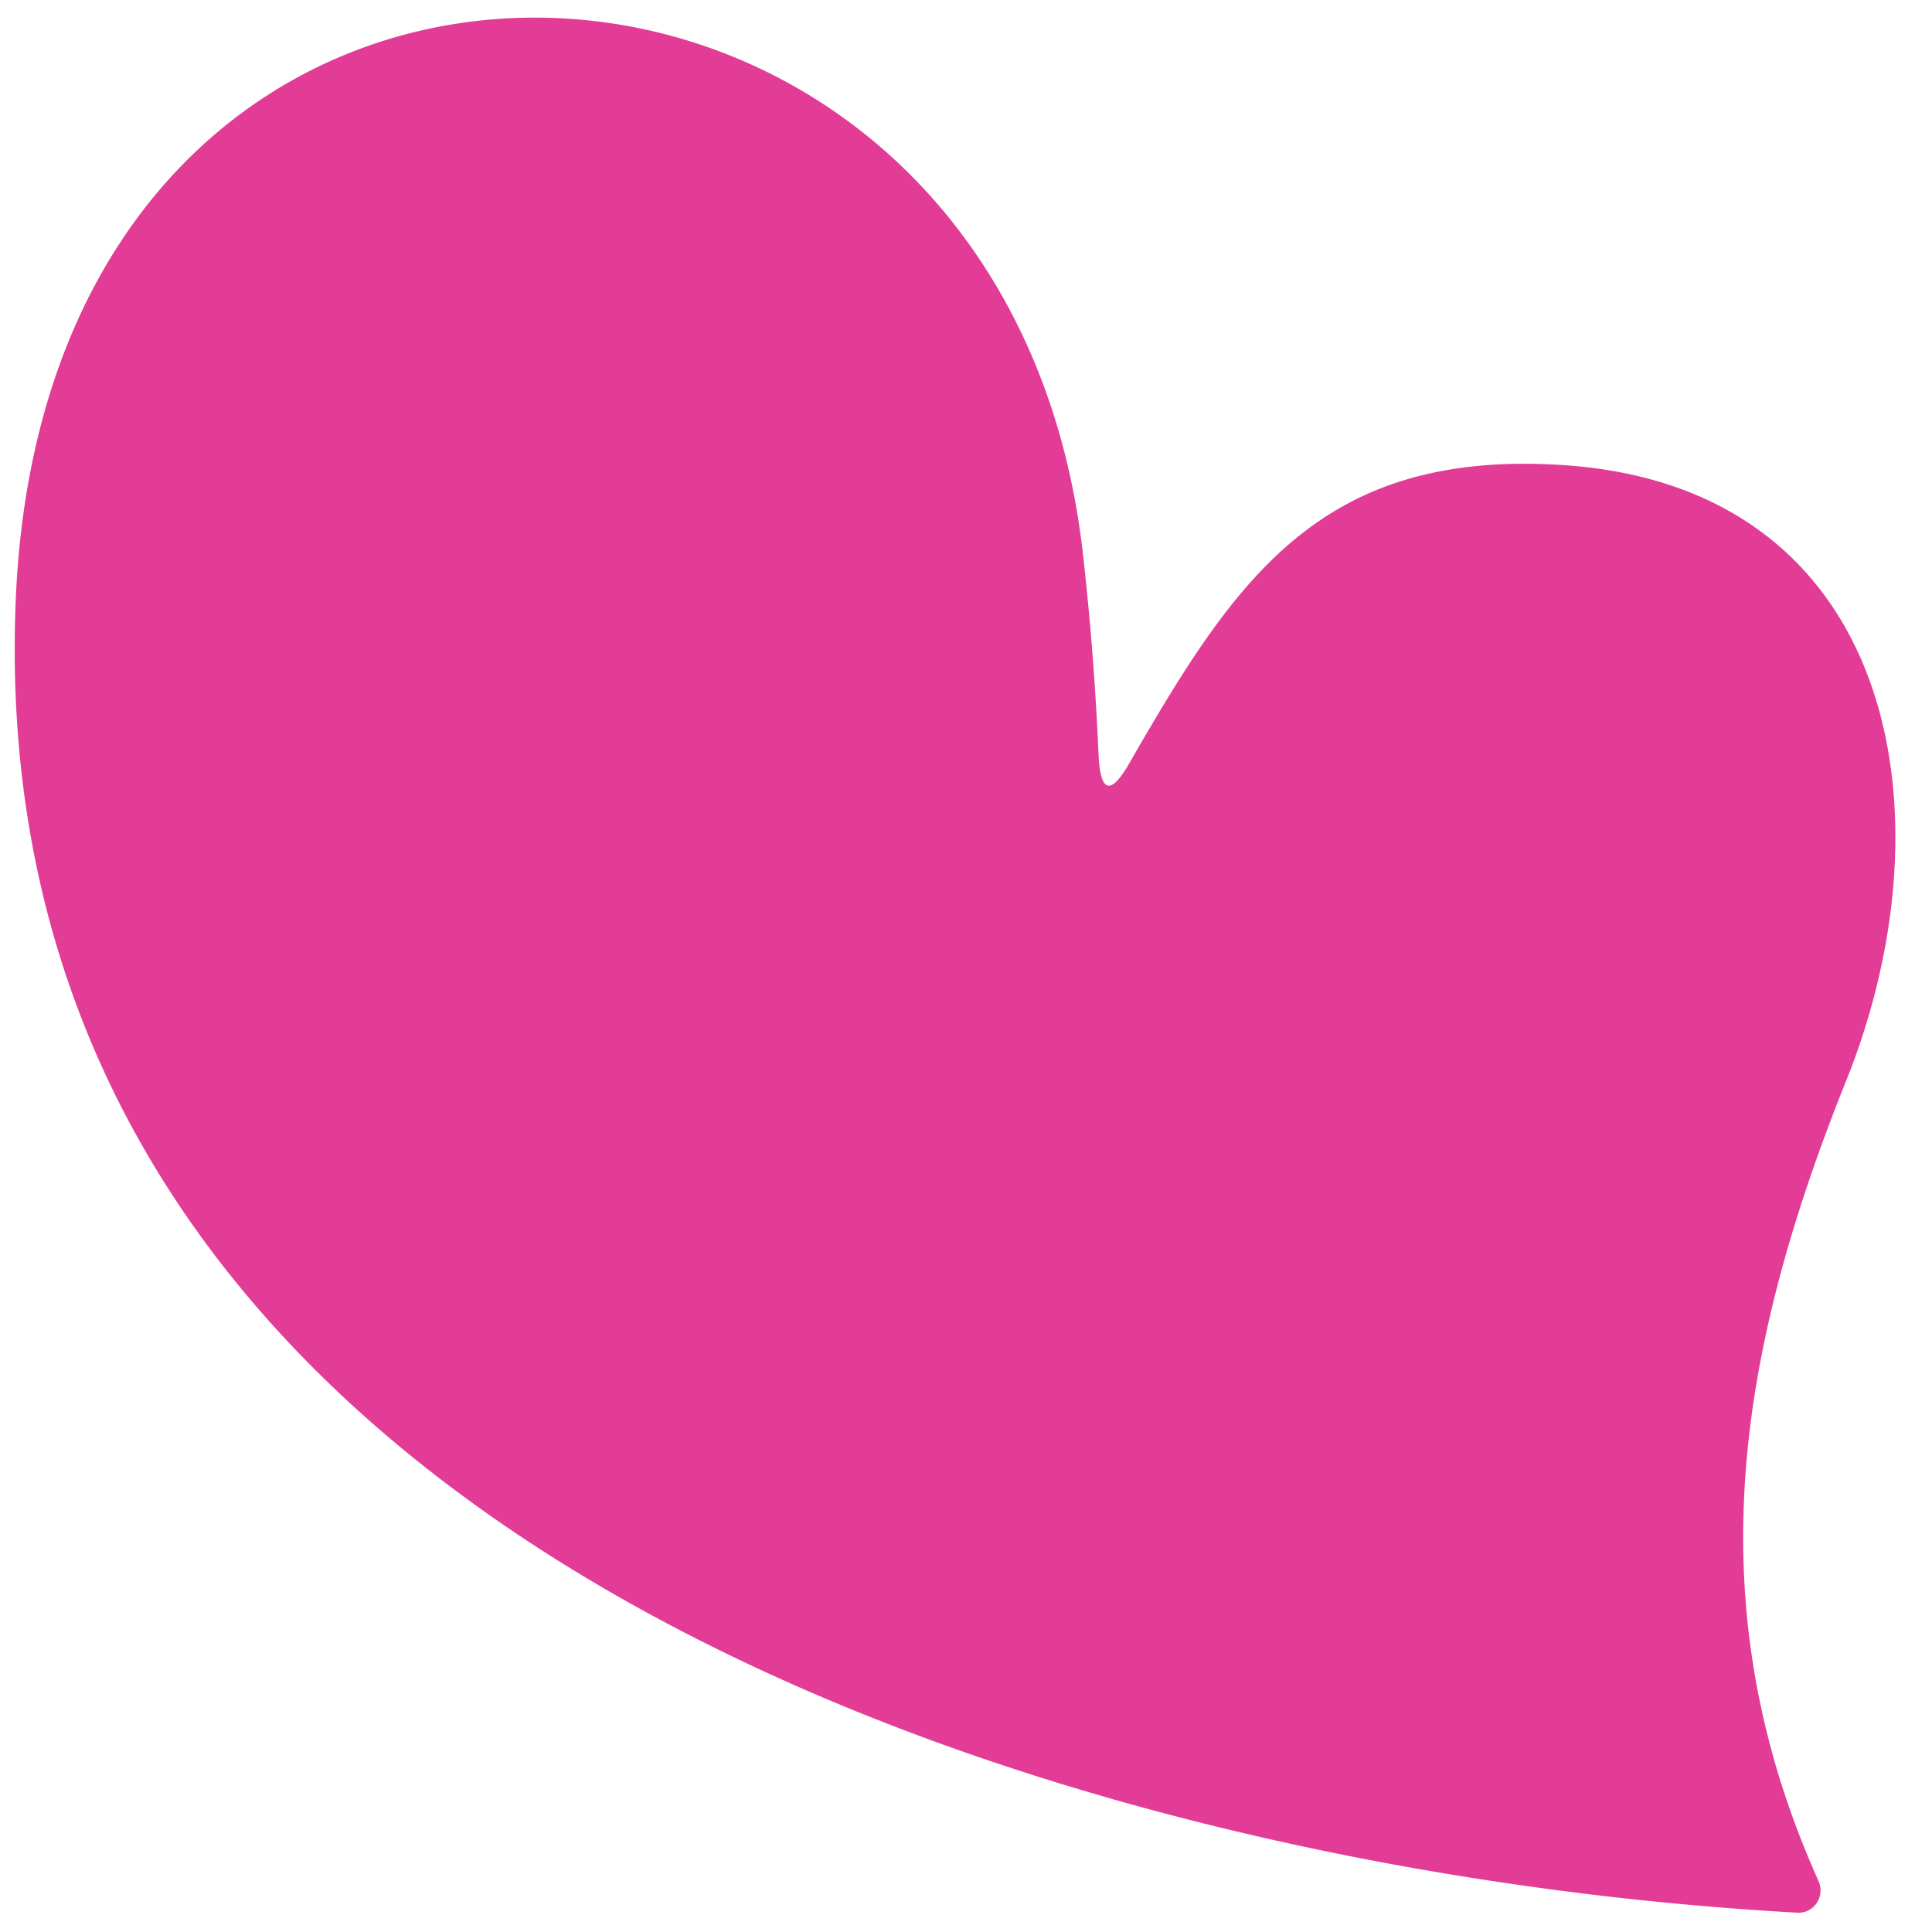 <?xml version="1.0" encoding="UTF-8" standalone="no"?> <svg xmlns="http://www.w3.org/2000/svg" version="1.1" viewBox="0.00 0.00 36.00 36.00"><path fill="#e33c96" d=" M 21.05 14.21 C 23.02 10.79 24.61 8.35 29.18 8.67 C 35.31 9.11 36.41 15.14 34.40 20.14 C 32.33 25.29 31.61 29.99 33.89 35.06 A 0.42 0.41 79.8 0 1 33.49 35.64 C 19.74 34.88 -0.37 28.77 0.29 11.26 C 0.84 -3.47 18.70 -2.85 20.18 10.33 Q 20.39 12.20 20.47 14.06 Q 20.52 15.14 21.05 14.21 Z"></path></svg> 
